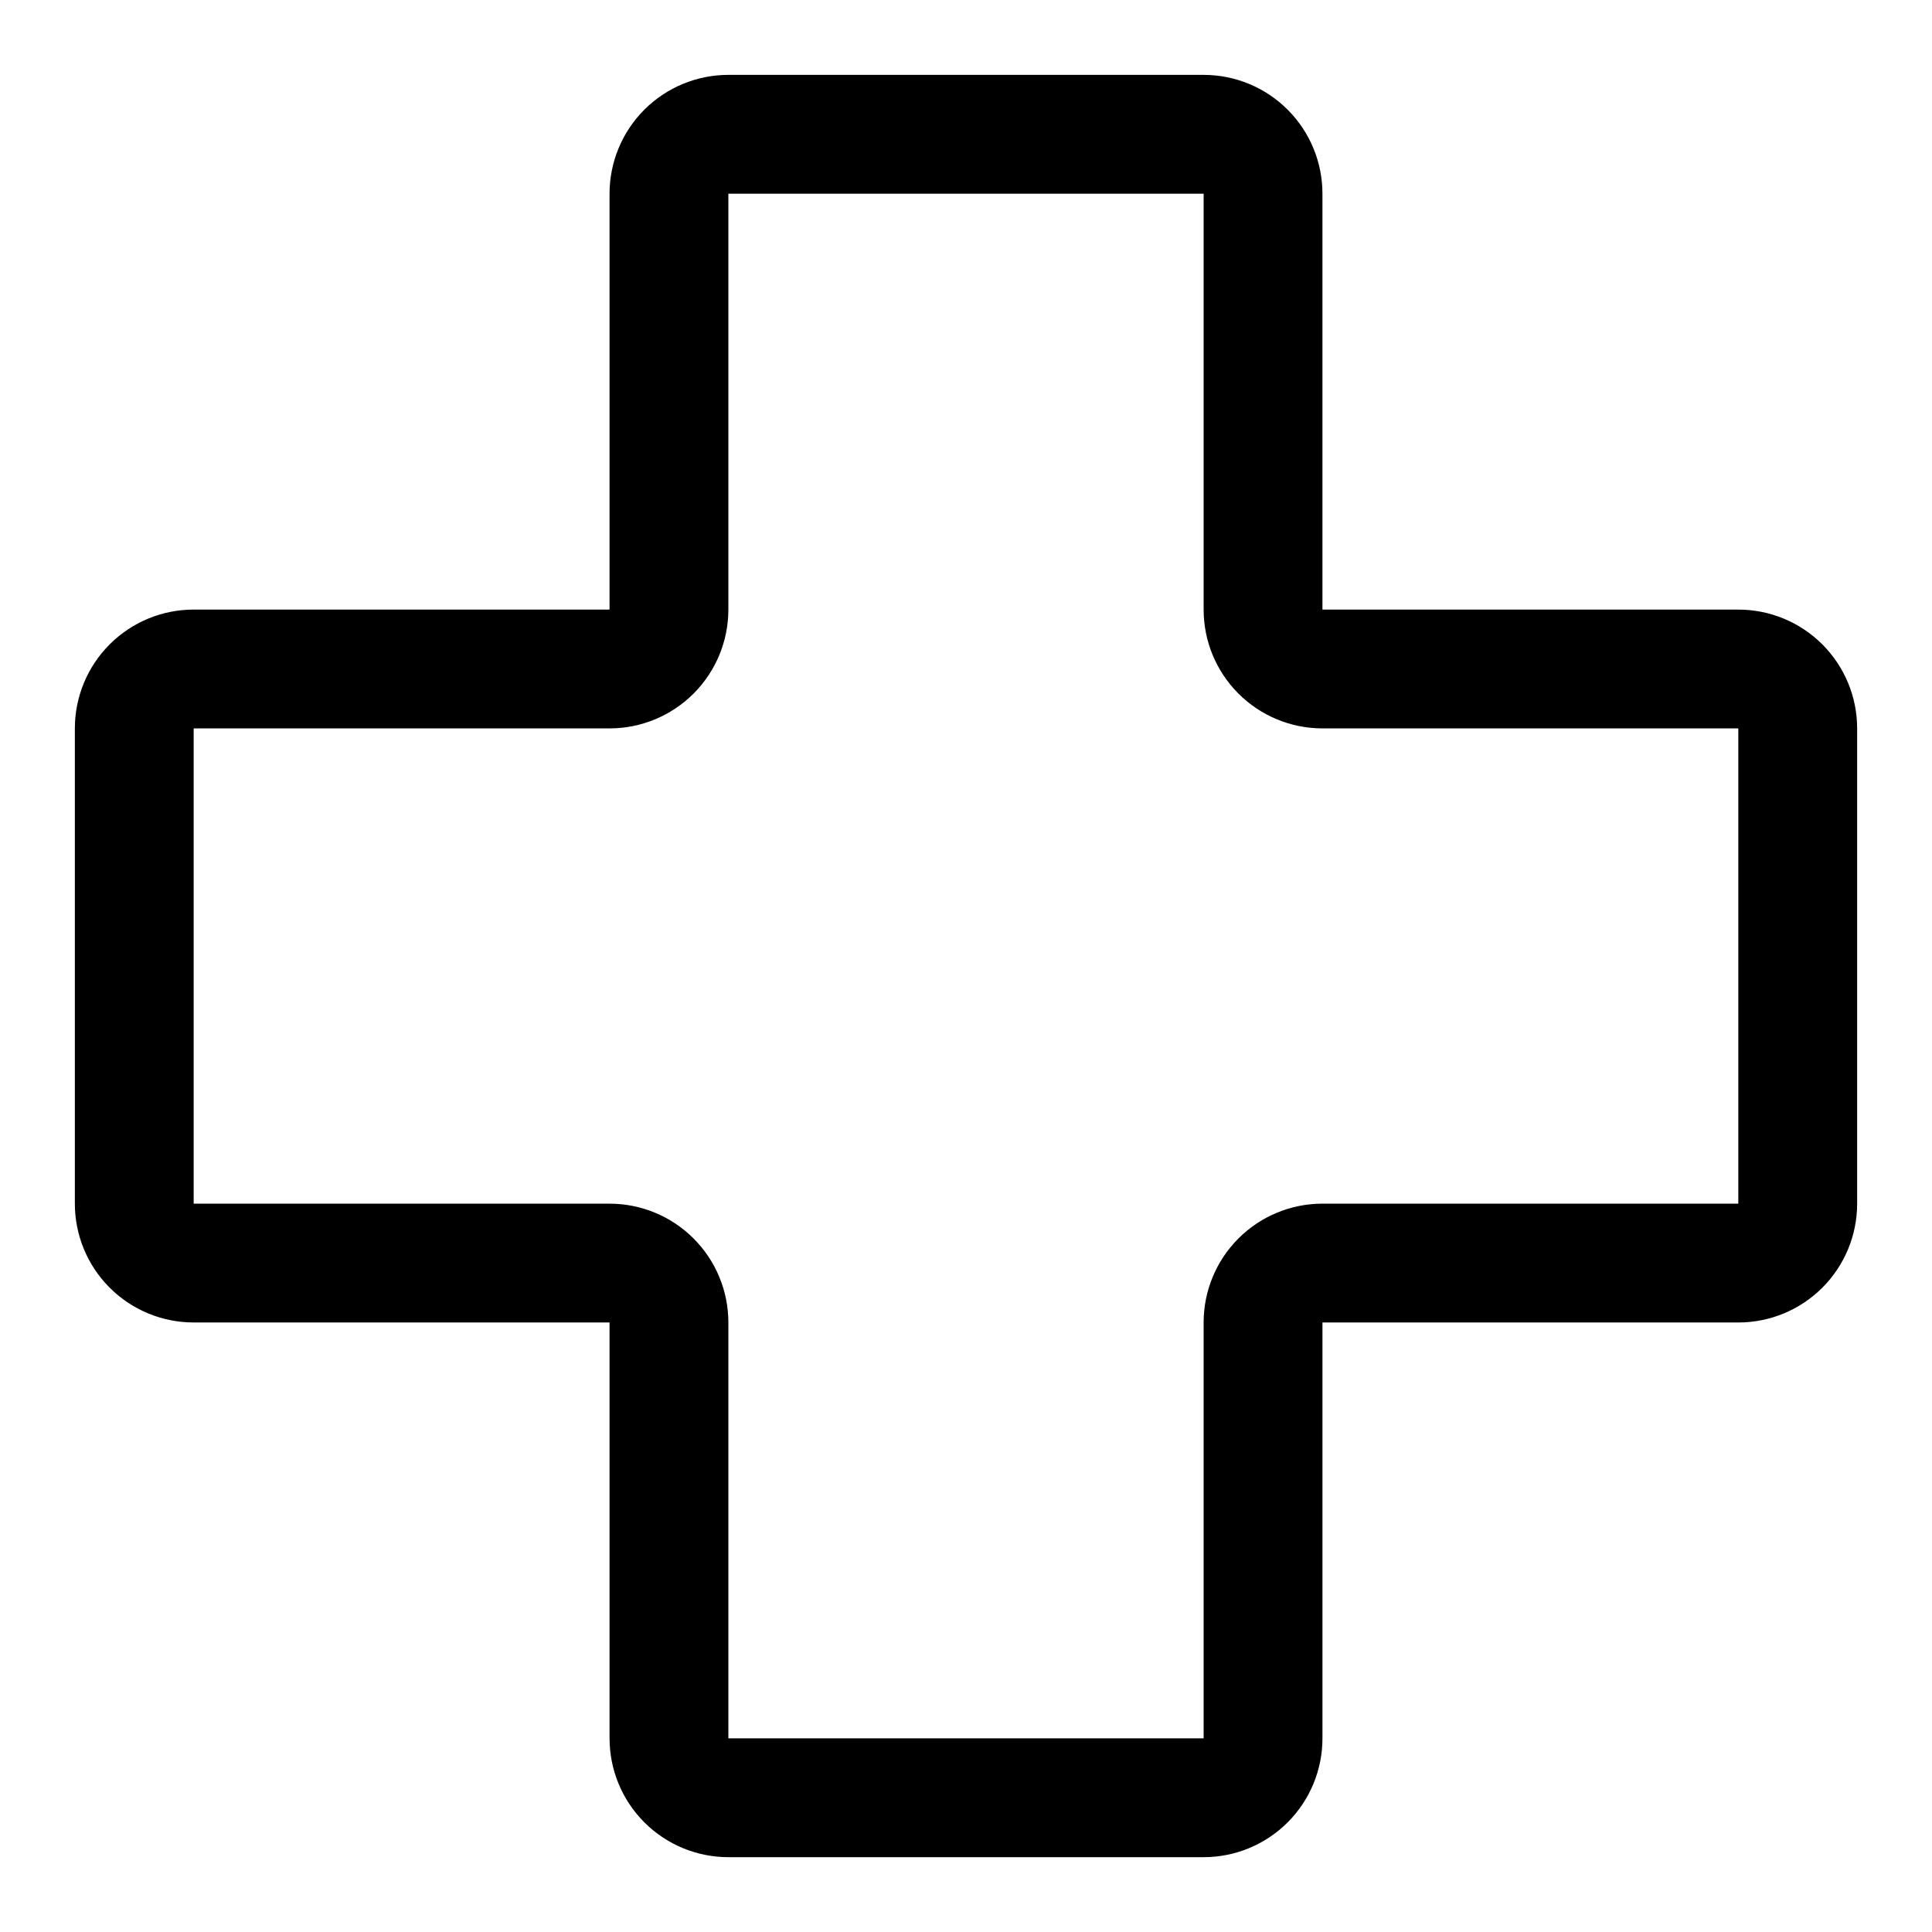 <?xml version="1.0" encoding="UTF-8"?>
<!-- The Best Svg Icon site in the world: iconSvg.co, Visit us! https://iconsvg.co -->
<svg fill="#000000" width="800px" height="800px" version="1.1" viewBox="144 144 512 512" xmlns="http://www.w3.org/2000/svg">
 <path d="m604.67 305.54h-110.21v-110.21c0-8.348-3.316-16.359-9.223-22.266-5.902-5.902-13.914-9.223-22.262-9.223h-125.95c-8.352 0-16.363 3.32-22.266 9.223-5.906 5.906-9.223 13.918-9.223 22.266v110.21l-110.21 0.004c-8.348 0-16.359 3.316-22.266 9.223-5.902 5.902-9.223 13.914-9.223 22.266v125.95c0 8.348 3.32 16.359 9.223 22.262 5.906 5.906 13.918 9.223 22.266 9.223h110.21v110.21l0.004 0.004c0 8.352 3.316 16.359 9.223 22.266 5.902 5.902 13.914 9.223 22.266 9.223h125.95c8.348 0 16.359-3.32 22.262-9.223 5.906-5.906 9.223-13.914 9.223-22.266v-110.21h110.21c8.352 0 16.359-3.316 22.266-9.223 5.902-5.902 9.223-13.914 9.223-22.262v-125.95c0-8.352-3.32-16.363-9.223-22.266-5.906-5.906-13.914-9.223-22.266-9.223zm0 157.44h-110.21c-8.348 0-16.359 3.316-22.262 9.223-5.906 5.902-9.223 13.914-9.223 22.262v110.21l-125.95 0.004v-110.21c0-8.348-3.32-16.359-9.223-22.262-5.906-5.906-13.914-9.223-22.266-9.223h-110.21v-125.95h110.21c8.352 0 16.359-3.32 22.266-9.223 5.902-5.906 9.223-13.914 9.223-22.266v-110.21h125.95v110.21c0 8.352 3.316 16.359 9.223 22.266 5.902 5.902 13.914 9.223 22.262 9.223h110.21z"/>
</svg>